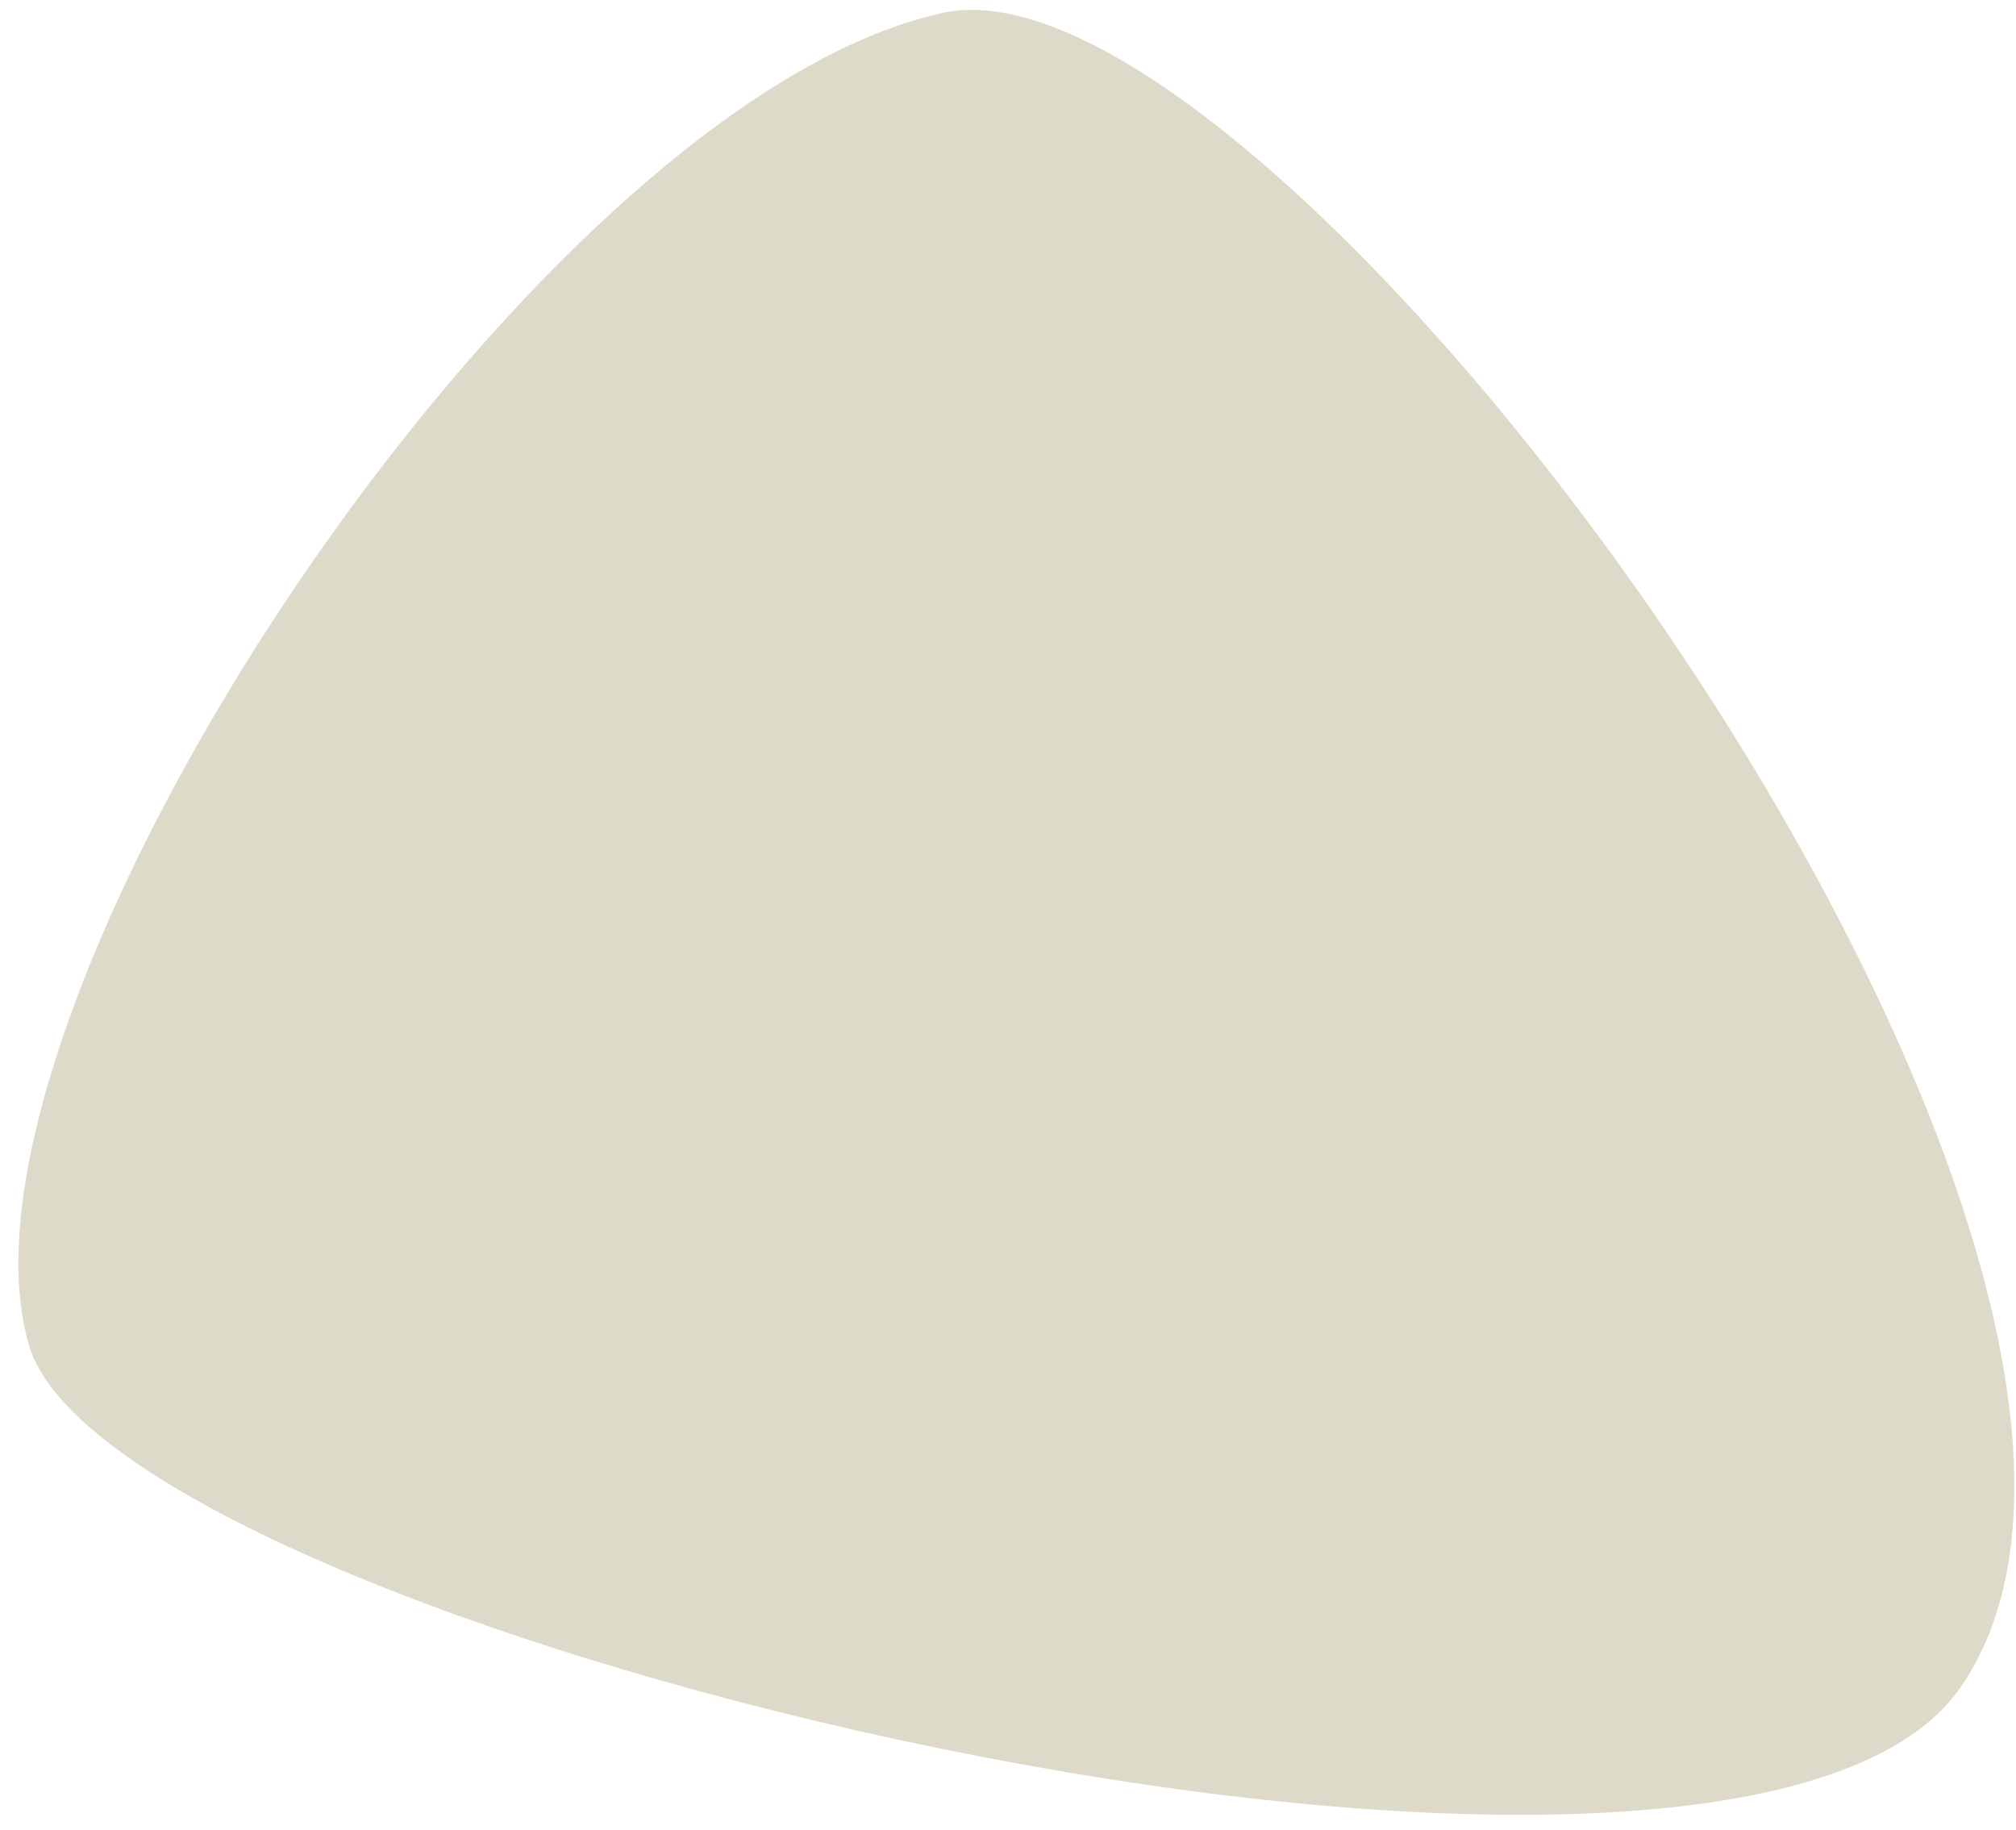 <svg width="108" height="98" viewBox="0 0 108 98" fill="none" xmlns="http://www.w3.org/2000/svg">
<path id="Vector" d="M105.045 90.358C120.57 67.769 68.823 -3.066 50.596 0.671C28.462 5.377 -3.657 54.206 1.546 72.036C6.014 87.534 92.847 108.107 105.045 90.358Z" fill="#DEDACA"/>
</svg>
